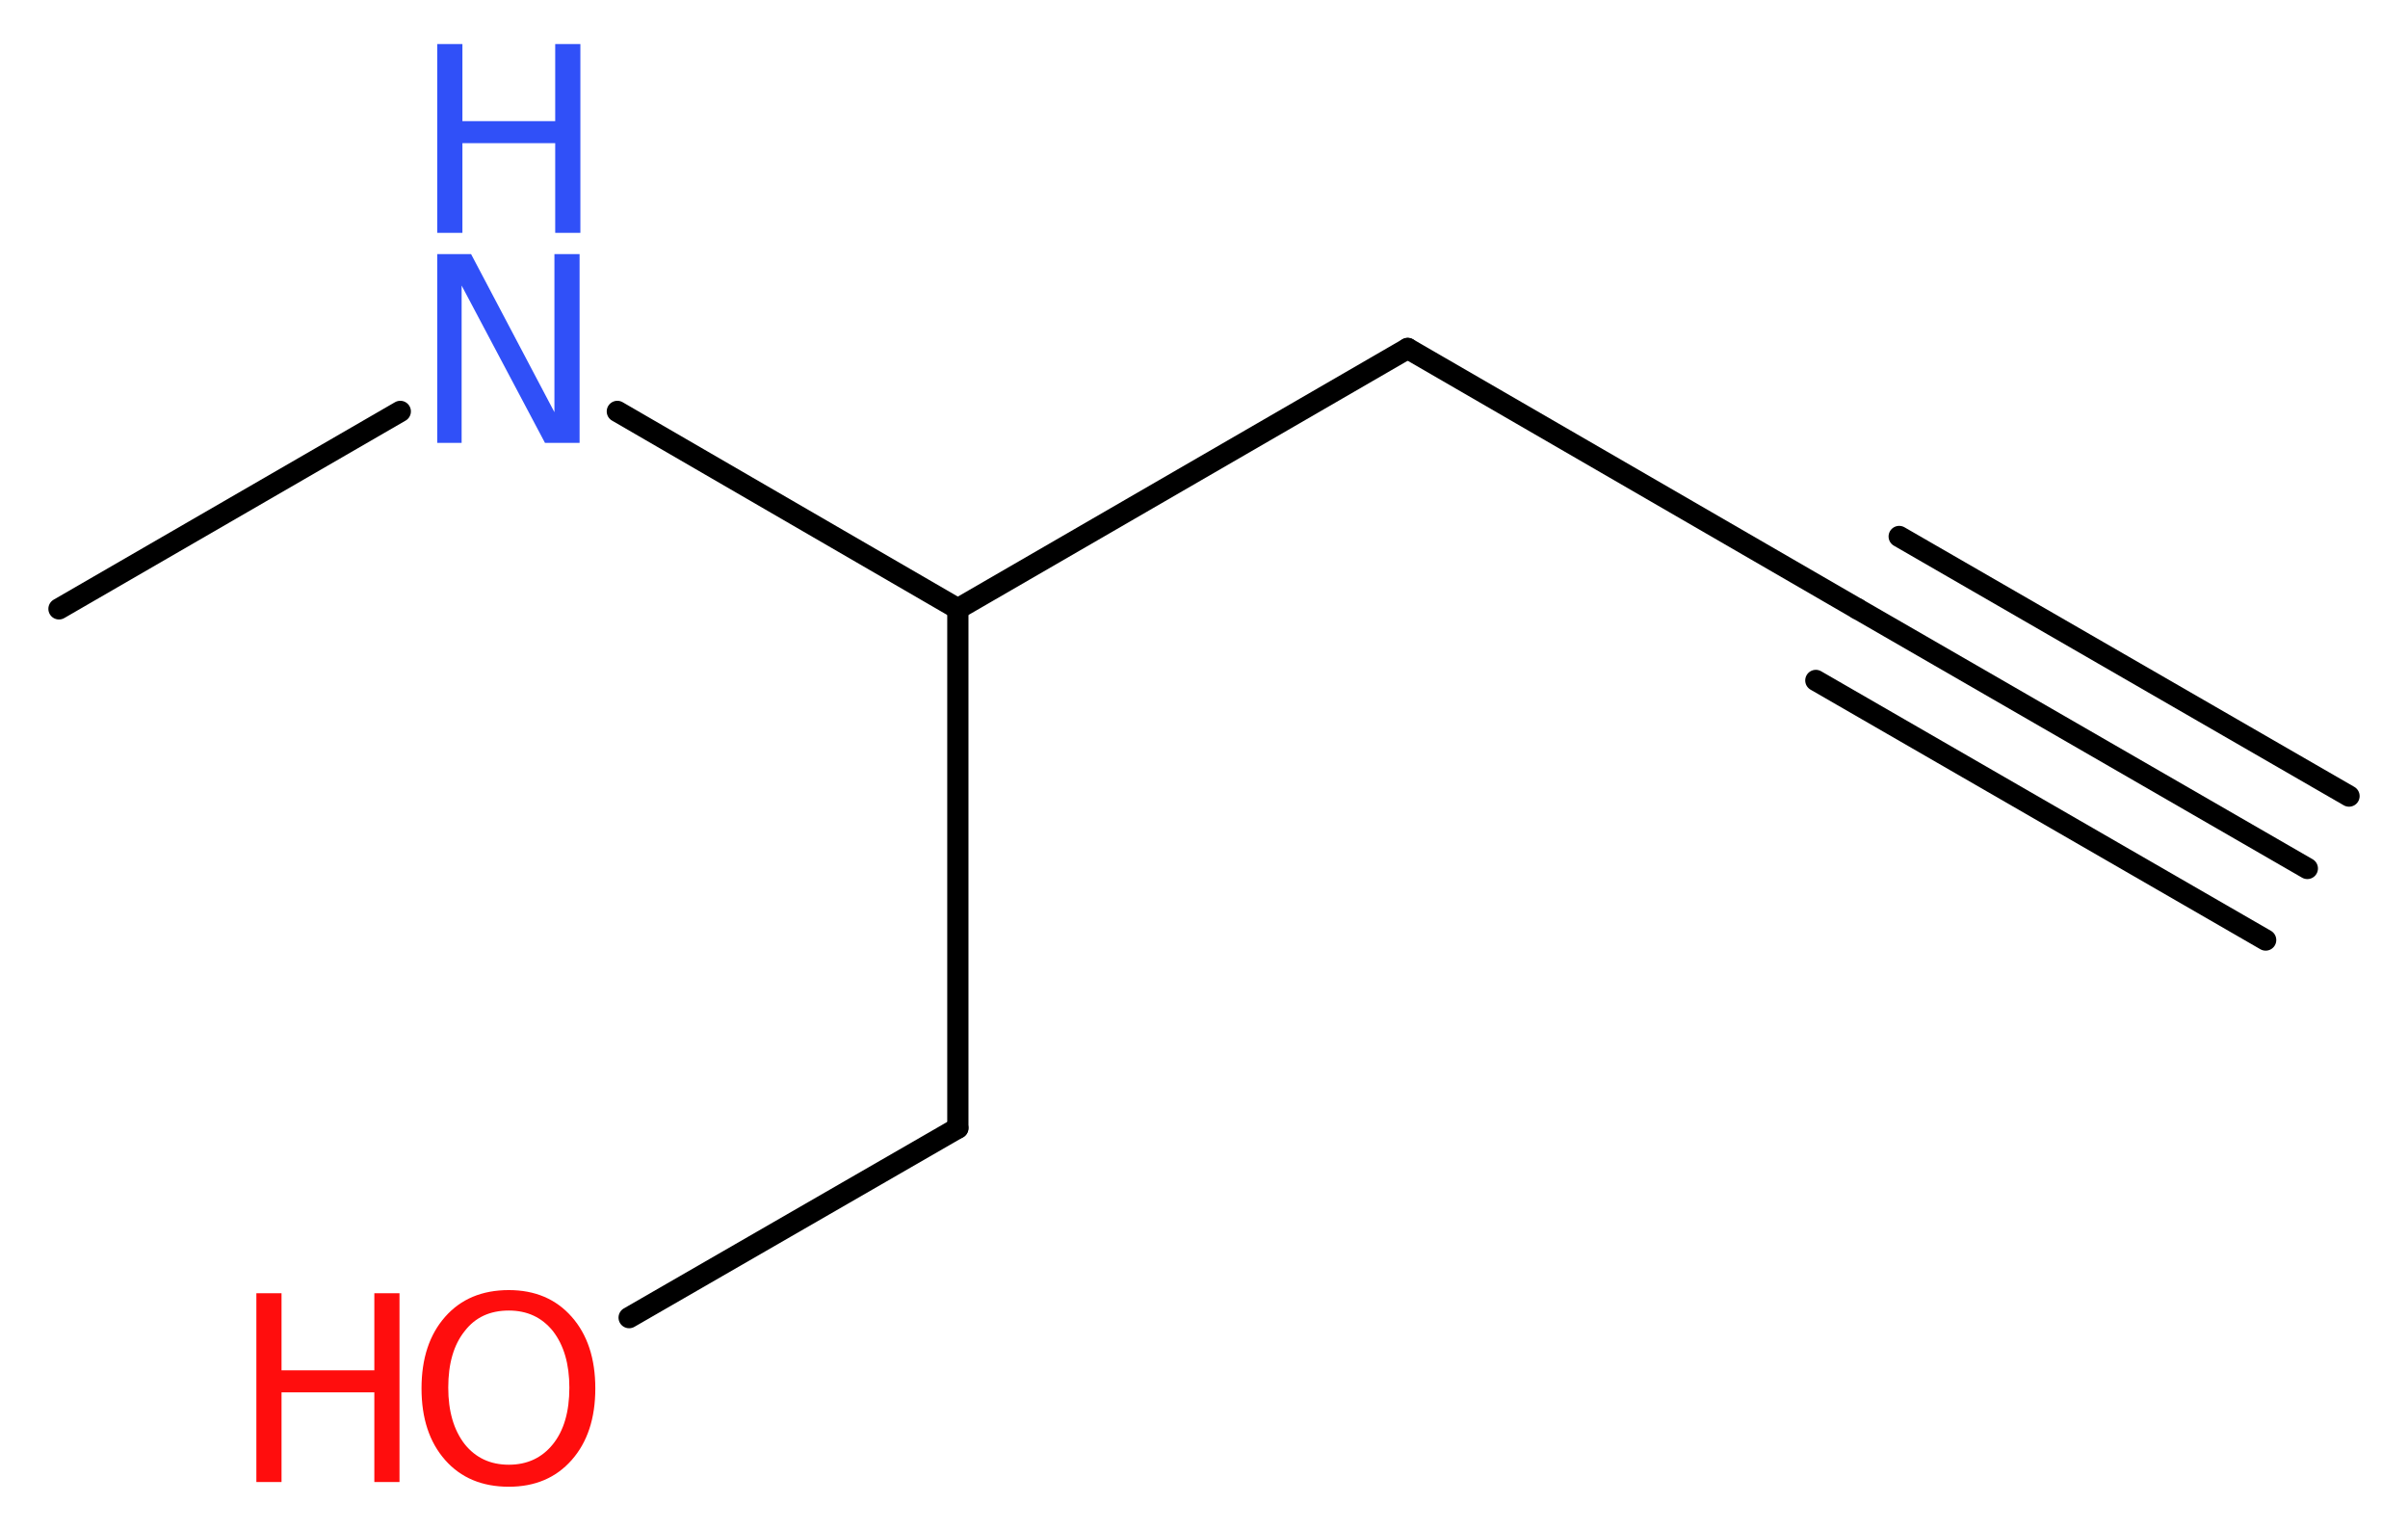 <?xml version='1.0' encoding='UTF-8'?>
<!DOCTYPE svg PUBLIC "-//W3C//DTD SVG 1.1//EN" "http://www.w3.org/Graphics/SVG/1.1/DTD/svg11.dtd">
<svg version='1.2' xmlns='http://www.w3.org/2000/svg' xmlns:xlink='http://www.w3.org/1999/xlink' width='30.62mm' height='19.45mm' viewBox='0 0 30.62 19.45'>
  <desc>Generated by the Chemistry Development Kit (http://github.com/cdk)</desc>
  <g stroke-linecap='round' stroke-linejoin='round' stroke='#000000' stroke-width='.27' fill='#FF0D0D'>
    <rect x='.0' y='.0' width='31.0' height='20.0' fill='#FFFFFF' stroke='none'/>
    <g id='mol1' class='mol'>
      <g id='mol1bnd1' class='bond'>
        <line x1='29.34' y1='11.04' x2='23.62' y2='7.74'/>
        <line x1='28.81' y1='11.95' x2='23.09' y2='8.65'/>
        <line x1='29.87' y1='10.12' x2='24.15' y2='6.82'/>
      </g>
      <line id='mol1bnd2' class='bond' x1='23.62' y1='7.74' x2='17.9' y2='4.43'/>
      <line id='mol1bnd3' class='bond' x1='17.9' y1='4.43' x2='12.18' y2='7.74'/>
      <line id='mol1bnd4' class='bond' x1='12.18' y1='7.74' x2='12.18' y2='14.34'/>
      <line id='mol1bnd5' class='bond' x1='12.18' y1='14.34' x2='8.0' y2='16.75'/>
      <line id='mol1bnd6' class='bond' x1='12.18' y1='7.74' x2='7.85' y2='5.23'/>
      <line id='mol1bnd7' class='bond' x1='5.09' y1='5.23' x2='.75' y2='7.74'/>
      <g id='mol1atm6' class='atom'>
        <path d='M6.47 16.66q-.36 .0 -.56 .26q-.21 .26 -.21 .72q.0 .45 .21 .72q.21 .26 .56 .26q.35 .0 .56 -.26q.21 -.26 .21 -.72q.0 -.45 -.21 -.72q-.21 -.26 -.56 -.26zM6.47 16.4q.5 .0 .8 .34q.3 .34 .3 .91q.0 .57 -.3 .91q-.3 .34 -.8 .34q-.51 .0 -.81 -.34q-.3 -.34 -.3 -.91q.0 -.57 .3 -.91q.3 -.34 .81 -.34z' stroke='none'/>
        <path d='M3.26 16.44h.32v.98h1.18v-.98h.32v2.4h-.32v-1.14h-1.18v1.14h-.32v-2.4z' stroke='none'/>
      </g>
      <g id='mol1atm7' class='atom'>
        <path d='M5.56 3.23h.43l1.06 2.01v-2.01h.32v2.4h-.44l-1.06 -2.0v2.0h-.31v-2.4z' stroke='none' fill='#3050F8'/>
        <path d='M5.56 .56h.32v.98h1.18v-.98h.32v2.4h-.32v-1.14h-1.18v1.14h-.32v-2.4z' stroke='none' fill='#3050F8'/>
      </g>
    </g>
  </g>
</svg>
